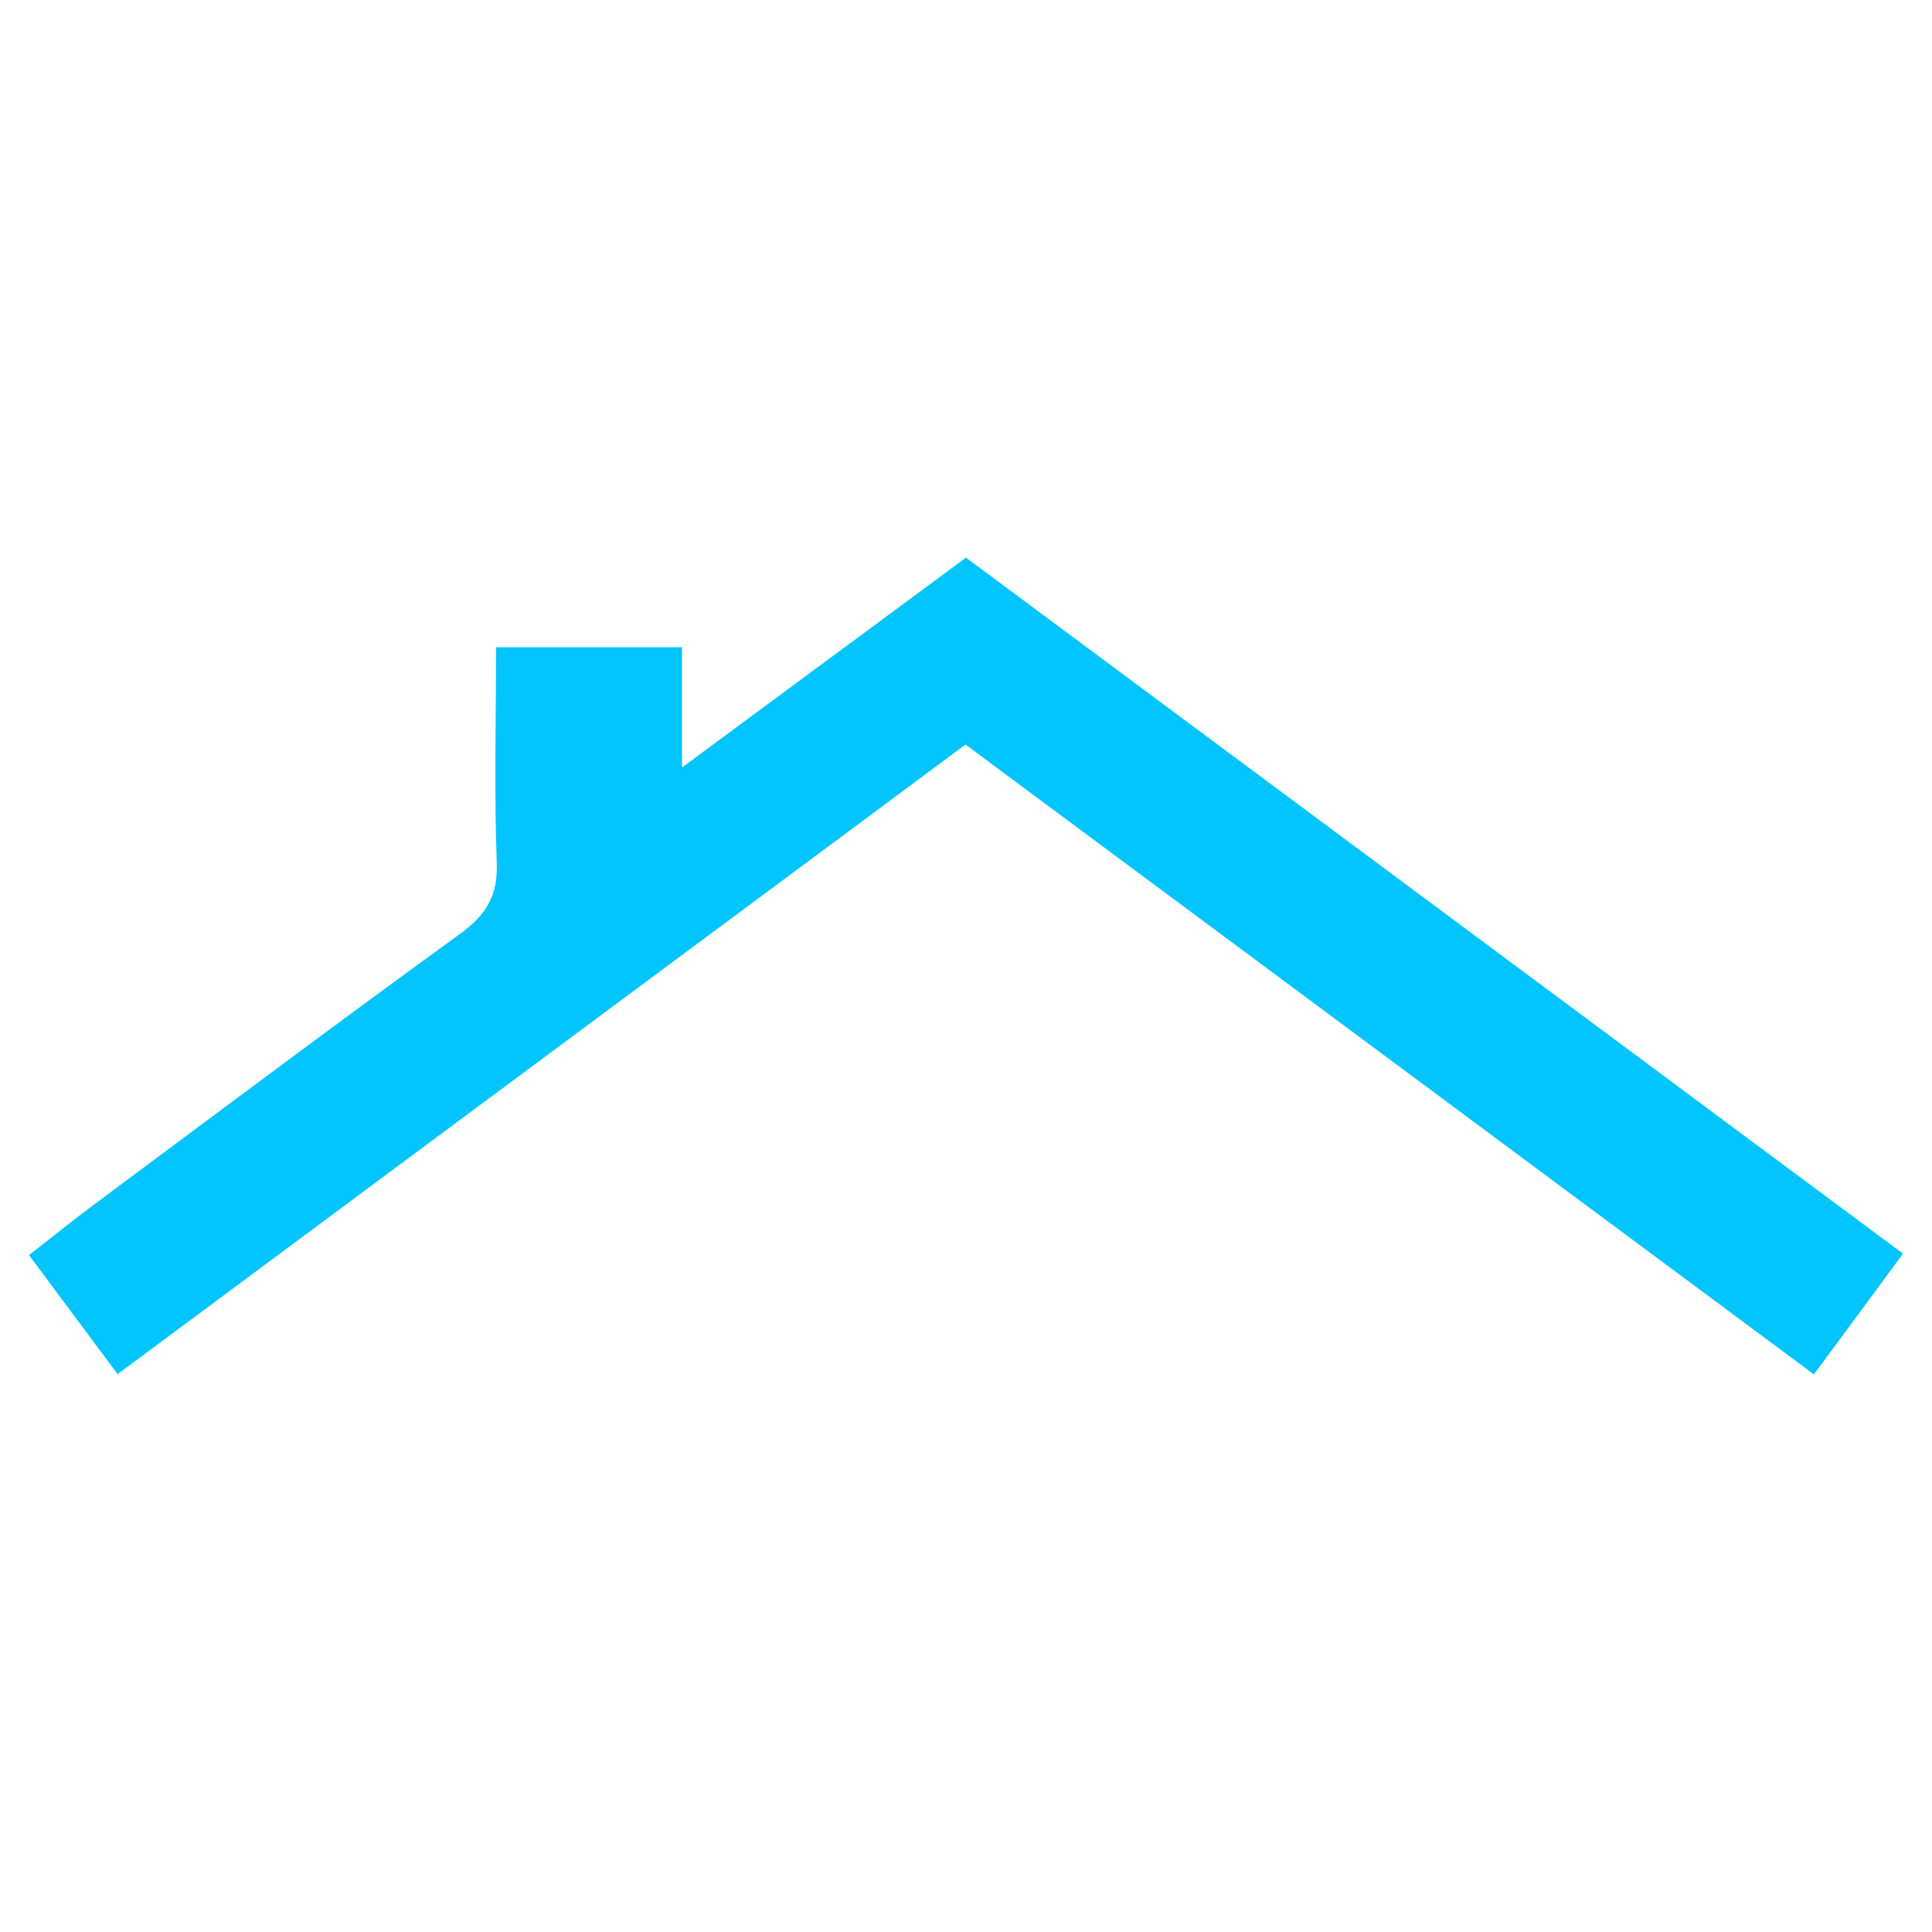 <?xml version="1.0" encoding="utf-8"?>
<!-- Generator: Adobe Illustrator 25.4.0, SVG Export Plug-In . SVG Version: 6.00 Build 0)  -->
<svg version="1.1" id="Capa_1" xmlns="http://www.w3.org/2000/svg" xmlns:xlink="http://www.w3.org/1999/xlink" x="0px" y="0px"
	 viewBox="0 0 800 800" enable-background="new 0 0 800 800" xml:space="preserve">
<path fill="#03C5FD" d="M751.1,569.1L399.8,308.3L48.7,569L12,519.7c9.4-7.3,18-14.3,26.9-20.9c50.4-37.5,100.7-75.2,151.6-112.1
	c10.7-7.8,15.7-15.7,15.2-29.4c-1.1-29.4-0.3-58.9-0.3-89.3h77v49.8l117.6-86.9L788,519.1C775.2,536.5,763.4,552.5,751.1,569.1z"/>
</svg>
